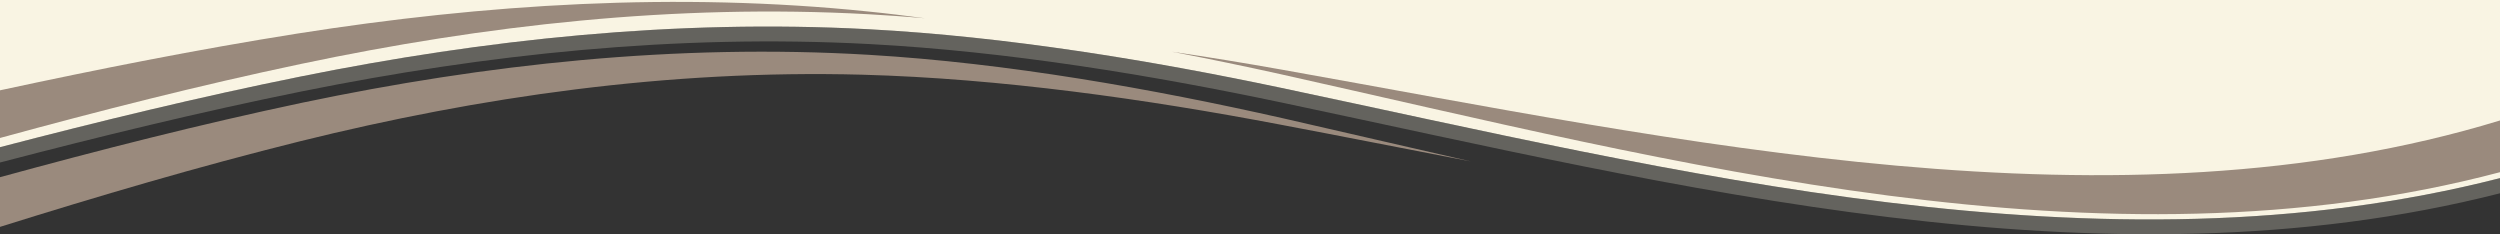 <?xml version="1.0" encoding="utf-8"?>
<!-- Generator: Adobe Illustrator 20.1.0, SVG Export Plug-In . SVG Version: 6.00 Build 0)  -->
<svg version="1.1" id="objects_copy" xmlns="http://www.w3.org/2000/svg" xmlns:xlink="http://www.w3.org/1999/xlink" x="0px"
	 y="0px" viewBox="0 0 1600 150" style="enable-background:new 0 0 1600 150;" xml:space="preserve">
<rect x="0" y="0" width="1600" height="150" fill="#333333" stroke="none"/>
<style type="text/css">
	.st0{fill:#F9F4E3;}
	.st1{opacity:0.25;fill:#F9F4E3;enable-background:new    ;}
	.st2{fill:#9A8A7D;}
</style>
<title>border-wave-white-top</title>
<path class="st0" d="M555.7,18.7c88.6,4.7,180.6,19.9,264.1,37.5c252,53.2,524.7,123.2,780.2,57.8V0H0v94.2
	c63.3-16.5,127.3-32.1,192.8-45.3C309.9,25.3,431.9,12.1,555.7,18.7z"/>
<path class="st1" d="M819.8,56.2c-83.5-17.6-175.5-32.8-264.1-37.5c-123.8-6.6-245.8,6.6-362.9,30.2C127.3,62.1,63.3,77.7,0,94.2
	v9.8c63.6-16.6,127.8-32.3,193.6-45.6c117-23.6,239.1-36.8,362.9-30.2c88.6,4.7,180.6,19.9,264.1,37.5
	c251.7,53.1,524.1,123,779.4,58V114C1344.4,179.4,1071.8,109.4,819.8,56.2z"/>
<path class="st2" d="M555.6,9.1c12.1,0.7,24.2,1.5,36.4,2.6c-12-1.6-24-3.1-36-4.3c-122.5-12.7-246-4.8-365.8,14.1
	C125.9,31.7,62.7,44.3,0,57.8v30.5C63.3,71,127.2,54.7,192.7,40.9C309.8,16.2,431.9,2.3,555.6,9.1z"/>
<path class="st2" d="M820.5,44.6c-23-4.1-46.6-8-70.5-11.5c23.5,4.5,46.6,9.3,69.2,14.3c252.5,56.3,525.8,130.2,780.8,62.8V77.1
	C1354.3,152.1,1076.2,90.1,820.5,44.6z"/>
<path class="st2" d="M551.6,47.8c89,2.4,182.3,15.7,267.5,31.9c40.3,7.6,81.1,15.7,122.2,23.6c-40.5-9.2-80.6-18.6-120.2-27.6
	c-83.8-18.9-176-35.3-264.7-40.6c-123.9-7.4-245.9,6.1-362.8,30.6C127.8,79.6,63.6,96,0,113.4v31.8c62.9-19.7,126.6-38.5,192.1-54.8
	C306.7,62,427.4,44.5,551.6,47.8z"/>
</svg>

